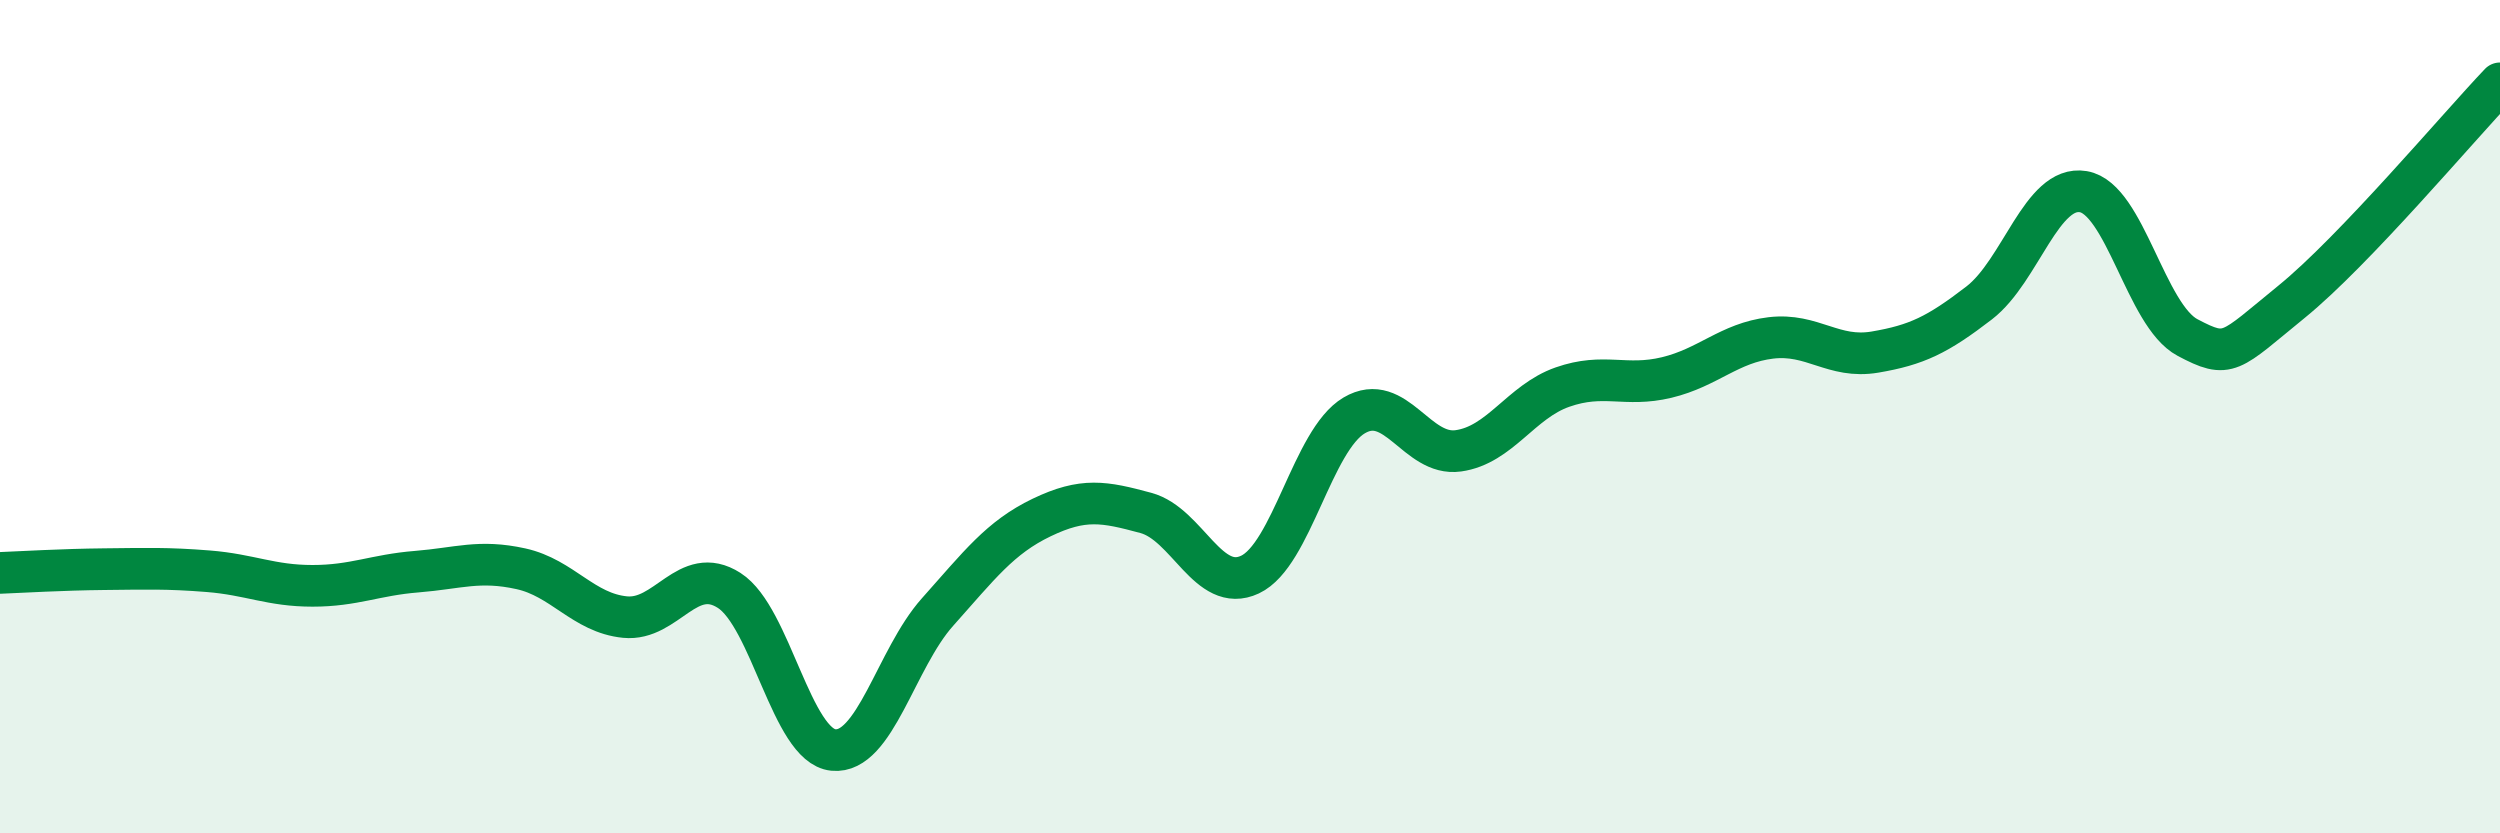
    <svg width="60" height="20" viewBox="0 0 60 20" xmlns="http://www.w3.org/2000/svg">
      <path
        d="M 0,13.75 C 0.5,13.73 1.5,13.67 2.5,13.66 C 3.5,13.65 4,13.63 5,13.71 C 6,13.79 6.5,14.06 7.5,14.06 C 8.5,14.06 9,13.8 10,13.72 C 11,13.64 11.5,13.43 12.5,13.65 C 13.5,13.87 14,14.71 15,14.81 C 16,14.91 16.5,13.53 17.5,14.17 C 18.5,14.81 19,17.9 20,18 C 21,18.1 21.5,15.81 22.5,14.69 C 23.5,13.57 24,12.9 25,12.42 C 26,11.94 26.5,12.04 27.5,12.31 C 28.5,12.58 29,14.26 30,13.79 C 31,13.32 31.5,10.56 32.5,9.97 C 33.5,9.38 34,10.96 35,10.82 C 36,10.68 36.5,9.64 37.5,9.29 C 38.5,8.94 39,9.3 40,9.06 C 41,8.82 41.5,8.23 42.5,8.11 C 43.5,7.99 44,8.62 45,8.45 C 46,8.28 46.5,8.04 47.5,7.27 C 48.5,6.5 49,4.43 50,4.6 C 51,4.77 51.5,7.57 52.5,8.1 C 53.5,8.63 53.5,8.46 55,7.24 C 56.5,6.02 59,3.05 60,2L60 20L0 20Z"
        fill="#008740"
        opacity="0.1"
        stroke-linecap="round"
        stroke-linejoin="round"
      />
      <path
        d="M 0,13.75 C 0.5,13.73 1.5,13.67 2.5,13.66 C 3.5,13.65 4,13.63 5,13.71 C 6,13.79 6.5,14.06 7.5,14.06 C 8.5,14.06 9,13.8 10,13.72 C 11,13.64 11.5,13.43 12.5,13.65 C 13.5,13.87 14,14.71 15,14.81 C 16,14.91 16.5,13.53 17.5,14.17 C 18.5,14.81 19,17.9 20,18 C 21,18.1 21.5,15.81 22.5,14.69 C 23.5,13.57 24,12.9 25,12.42 C 26,11.94 26.5,12.04 27.5,12.31 C 28.5,12.58 29,14.26 30,13.79 C 31,13.32 31.5,10.56 32.5,9.97 C 33.5,9.38 34,10.96 35,10.82 C 36,10.68 36.5,9.64 37.5,9.29 C 38.5,8.94 39,9.3 40,9.06 C 41,8.82 41.5,8.23 42.5,8.11 C 43.5,7.99 44,8.62 45,8.45 C 46,8.28 46.5,8.04 47.5,7.27 C 48.5,6.5 49,4.43 50,4.6 C 51,4.77 51.5,7.57 52.5,8.1 C 53.5,8.63 53.5,8.46 55,7.24 C 56.5,6.02 59,3.05 60,2"
        stroke="#008740"
        stroke-width="1"
        fill="none"
        stroke-linecap="round"
        stroke-linejoin="round"
      />
    </svg>
  